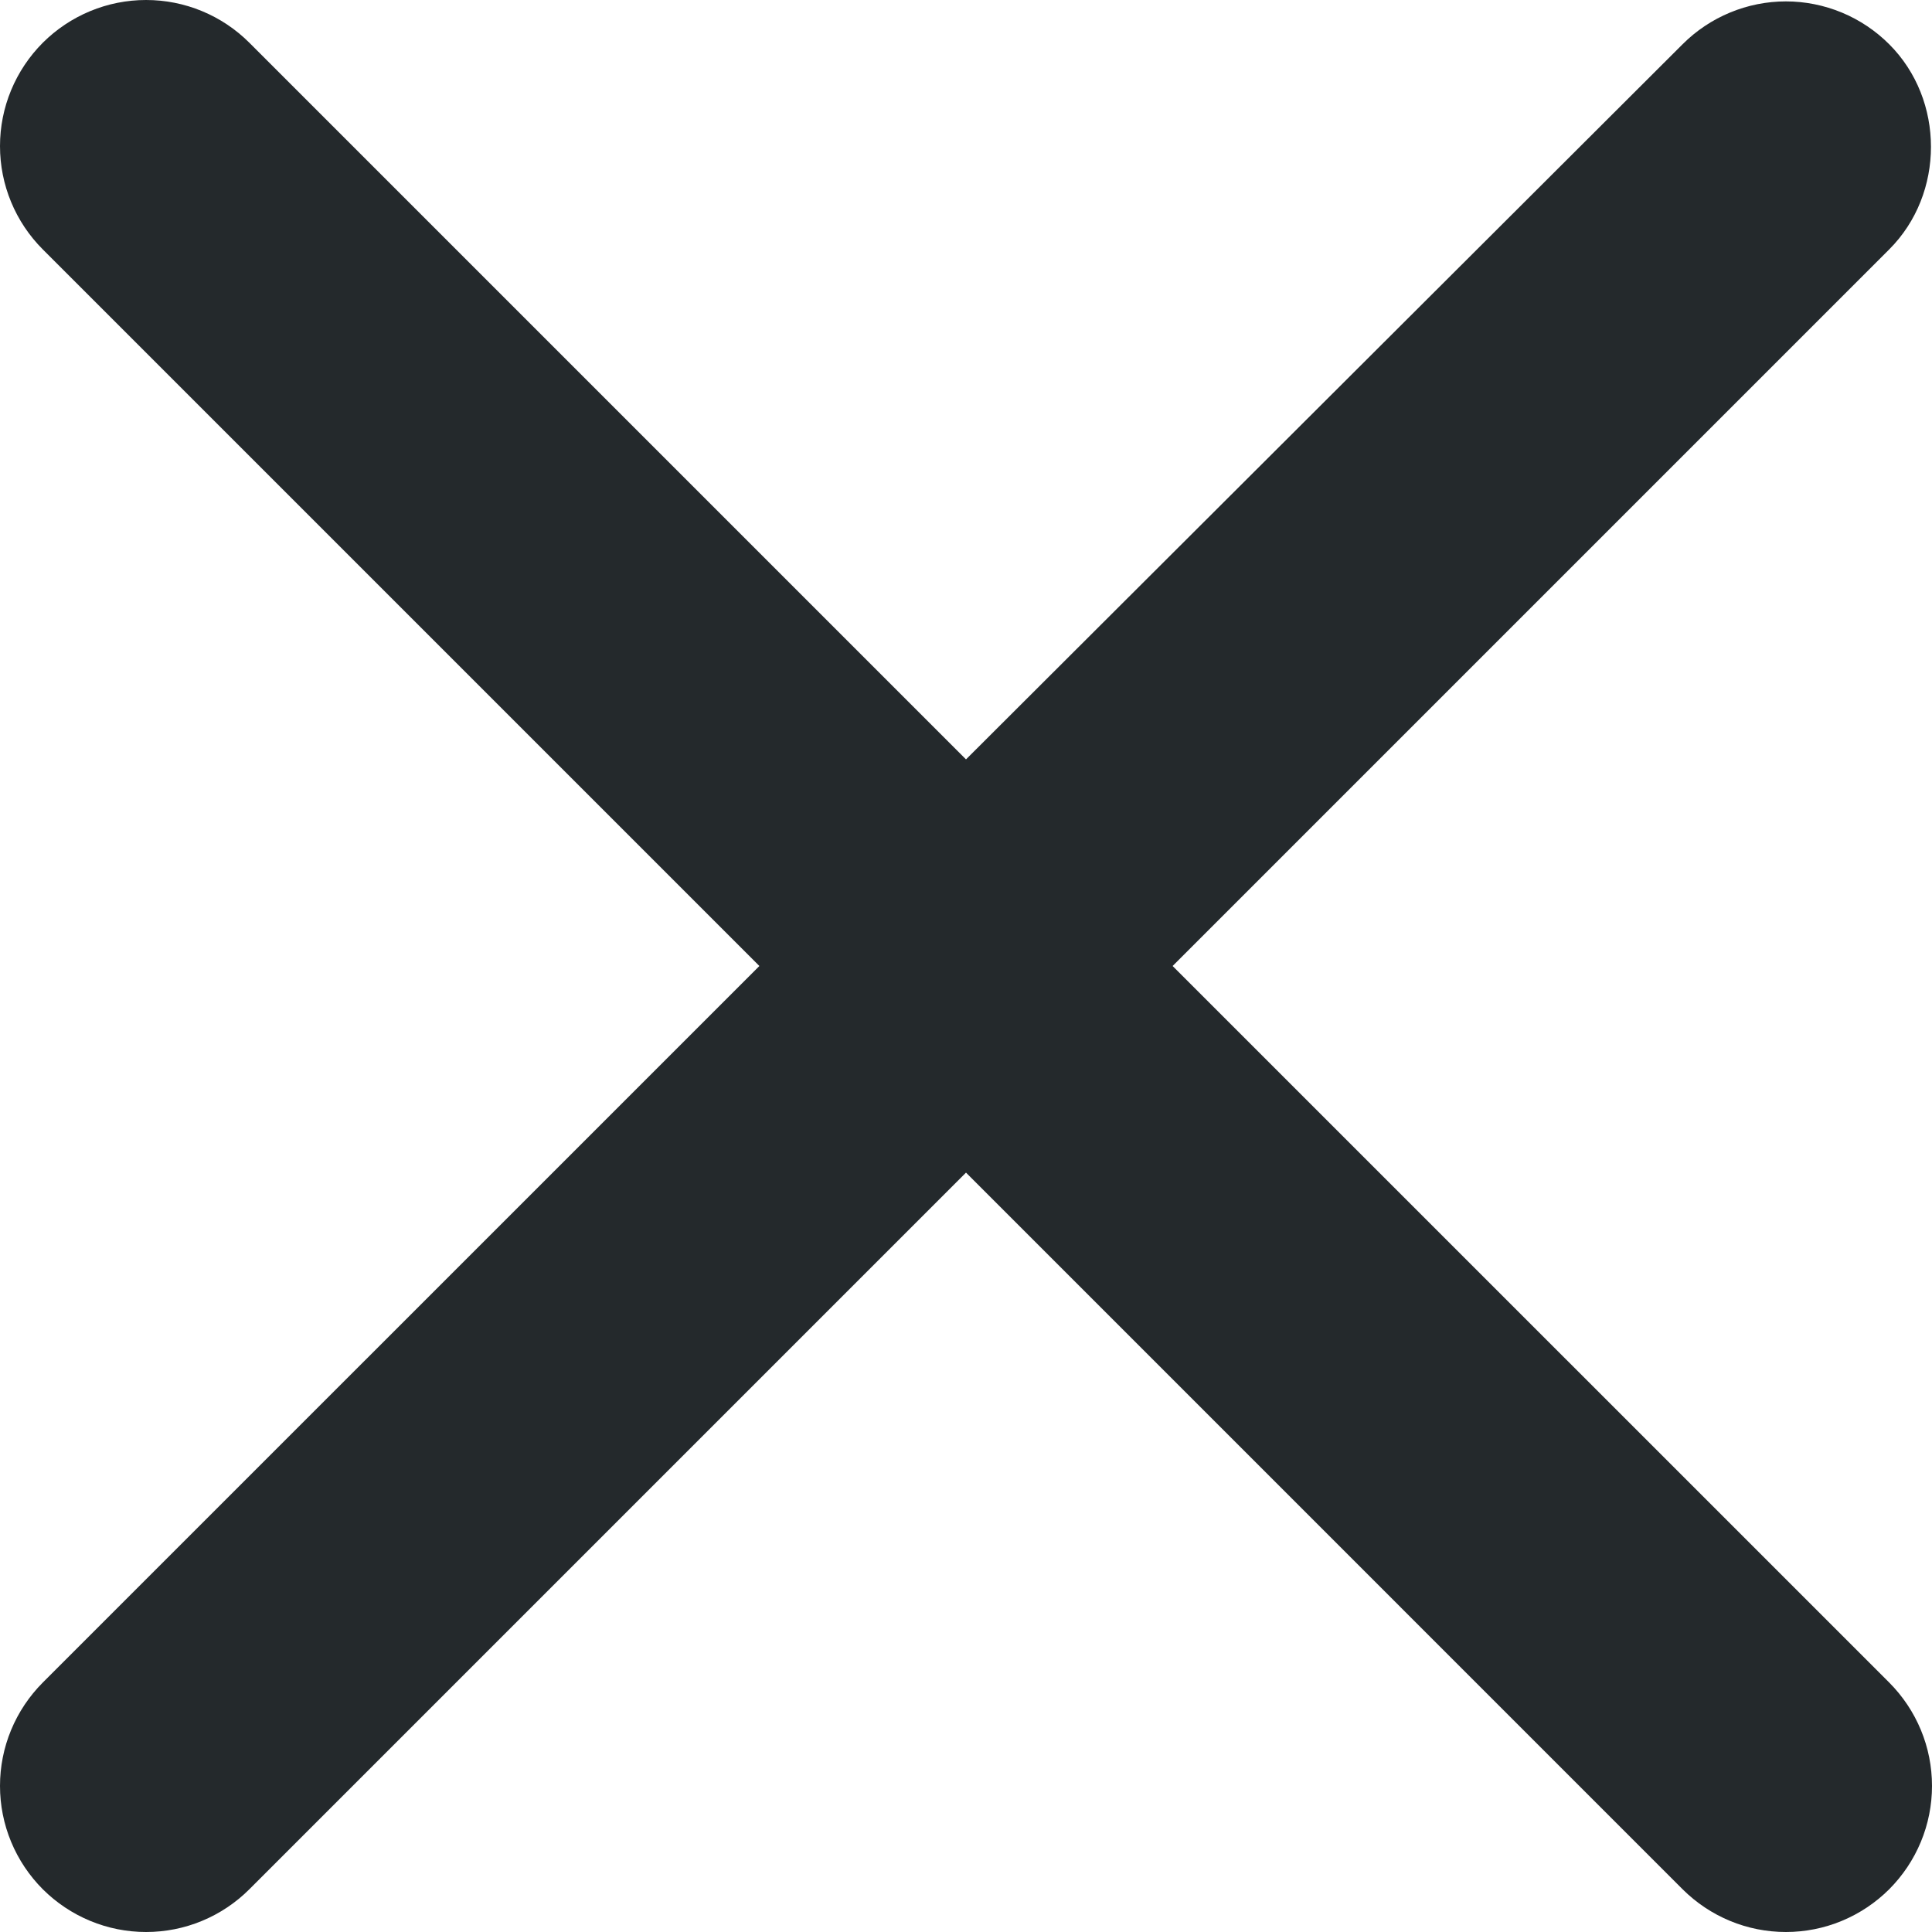 <svg width="36" height="36" viewBox="0 0 36 36" fill="none" xmlns="http://www.w3.org/2000/svg">
<path d="M35.203 0.825C34.95 0.572 34.65 0.371 34.32 0.234C33.989 0.097 33.635 0.026 33.278 0.026C32.92 0.026 32.566 0.097 32.236 0.234C31.905 0.371 31.605 0.572 31.352 0.825L18 14.15L4.647 0.797C4.395 0.545 4.095 0.344 3.764 0.207C3.434 0.07 3.08 2.6637e-09 2.722 0C2.365 -2.6637e-09 2.011 0.07 1.681 0.207C1.35 0.344 1.05 0.545 0.797 0.797C0.545 1.05 0.344 1.35 0.207 1.681C0.07 2.011 -2.6637e-09 2.365 0 2.722C2.6637e-09 3.08 0.07 3.434 0.207 3.764C0.344 4.095 0.545 4.395 0.797 4.647L14.15 18L0.797 31.352C0.545 31.605 0.344 31.905 0.207 32.236C0.07 32.566 0 32.92 0 33.278C0 33.635 0.07 33.989 0.207 34.319C0.344 34.65 0.545 34.95 0.797 35.203C1.05 35.455 1.35 35.656 1.681 35.793C2.011 35.93 2.365 36 2.722 36C3.08 36 3.434 35.93 3.764 35.793C4.095 35.656 4.395 35.455 4.647 35.203L18 21.85L31.352 35.203C31.605 35.455 31.905 35.656 32.236 35.793C32.566 35.93 32.92 36 33.278 36C33.635 36 33.989 35.93 34.319 35.793C34.65 35.656 34.95 35.455 35.203 35.203C35.455 34.95 35.656 34.65 35.793 34.319C35.93 33.989 36 33.635 36 33.278C36 32.92 35.93 32.566 35.793 32.236C35.656 31.905 35.455 31.605 35.203 31.352L21.85 18L35.203 4.647C36.24 3.61 36.24 1.862 35.203 0.825Z" fill="#24292C"/>
</svg>
